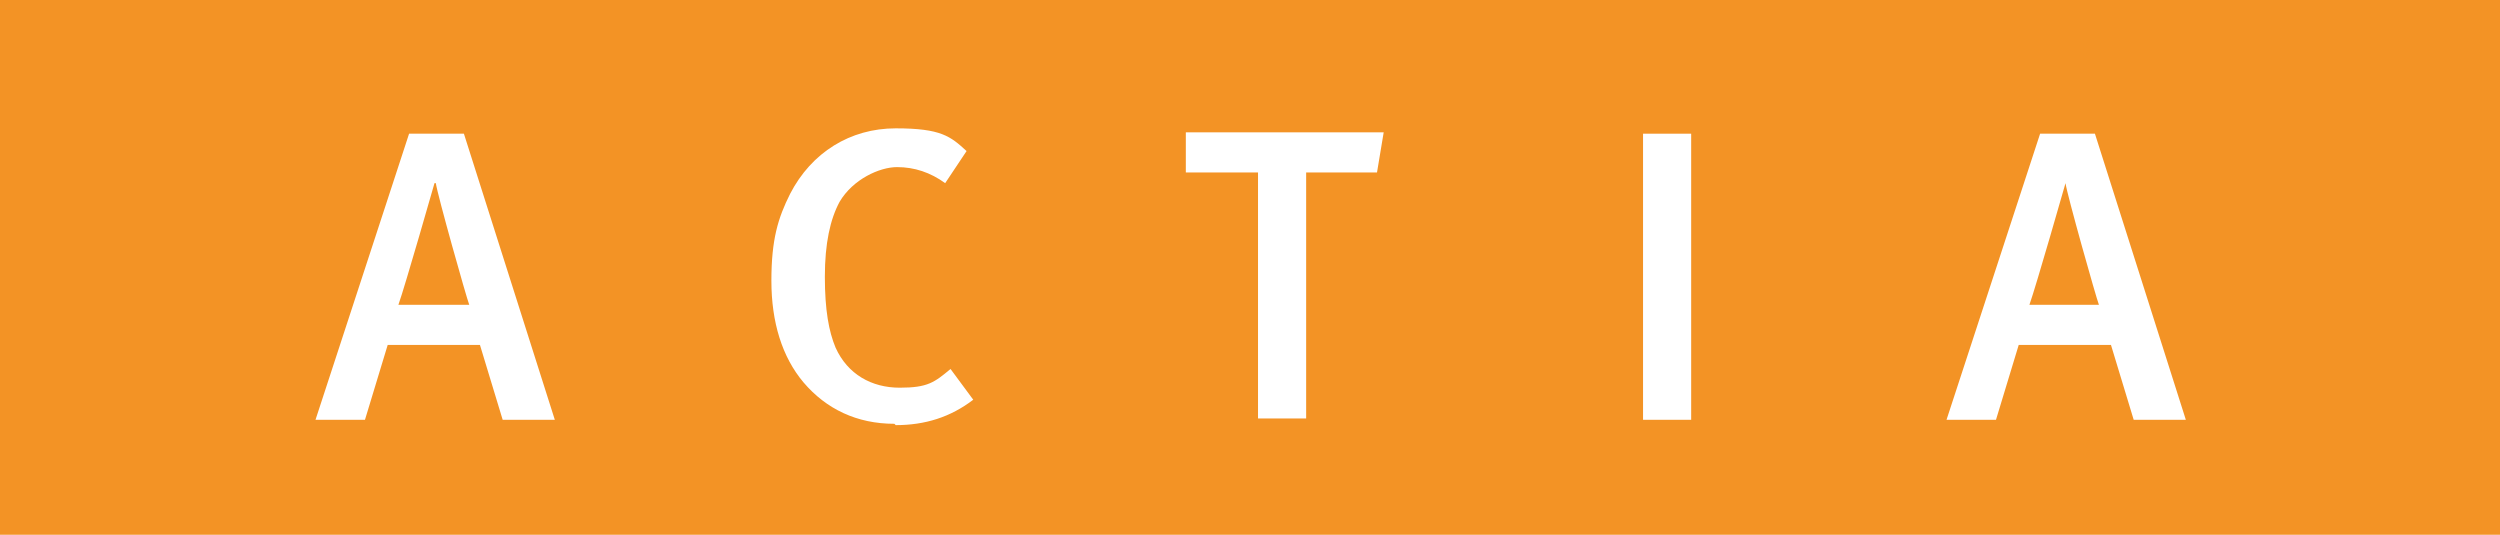 <?xml version="1.0" encoding="UTF-8"?>
<svg xmlns="http://www.w3.org/2000/svg" version="1.1" viewBox="0 0 187 40">
  <defs>
    <style>
      .cls-1 {
        fill: #fff;
      }

      .cls-2 {
        fill: #f39325;
      }
    </style>
  </defs>
  <!-- Generator: Adobe Illustrator 28.6.0, SVG Export Plug-In . SVG Version: 1.2.0 Build 709)  -->
  <g>
    <g id="Calque_1">
      <g>
        <rect class="cls-2" width="187" height="41.3"/>
        <g>
          <path class="cls-1" d="M37.6,31.4l-1.7-5.6h-6.9l-1.7,5.6h-3.7l7-21.4h4.1l6.8,21.4h-3.9ZM32.5,13.7h0s-2.2,7.7-2.7,9.1h5.3c-.2-.5-2.4-8.3-2.5-9.1Z"/>
          <path class="cls-1" d="M66.9,31.7c-2.8,0-5.1-1.1-6.8-3.1-1.6-1.9-2.4-4.5-2.4-7.6s.5-4.7,1.4-6.5c1.6-3.1,4.5-4.9,7.9-4.9s4.1.6,5.3,1.7l-1.6,2.4c-1.1-.8-2.3-1.2-3.6-1.2s-3.3.9-4.3,2.6c-.7,1.3-1.1,3.1-1.1,5.6s.3,4.1.8,5.3c.9,2,2.7,3,4.8,3s2.6-.4,3.8-1.4l1.7,2.3c-1.7,1.3-3.6,1.9-5.8,1.9Z"/>
          <path class="cls-1" d="M103.1,12.9h-5.4v18.4h-3.6V12.9h-5.4v-3h14.8l-.5,3Z"/>
          <path class="cls-1" d="M122.9,31.4V10h3.6v21.4h-3.6Z"/>
          <path class="cls-1" d="M159.6,31.4l-1.7-5.6h-6.9l-1.7,5.6h-3.7l7-21.4h4.1l6.8,21.4h-3.9ZM154.5,13.7h0s-2.2,7.7-2.7,9.1h5.2c-.2-.5-2.4-8.3-2.5-9.1Z"/>
        </g>
      </g>
    </g>
  </g>
</svg>